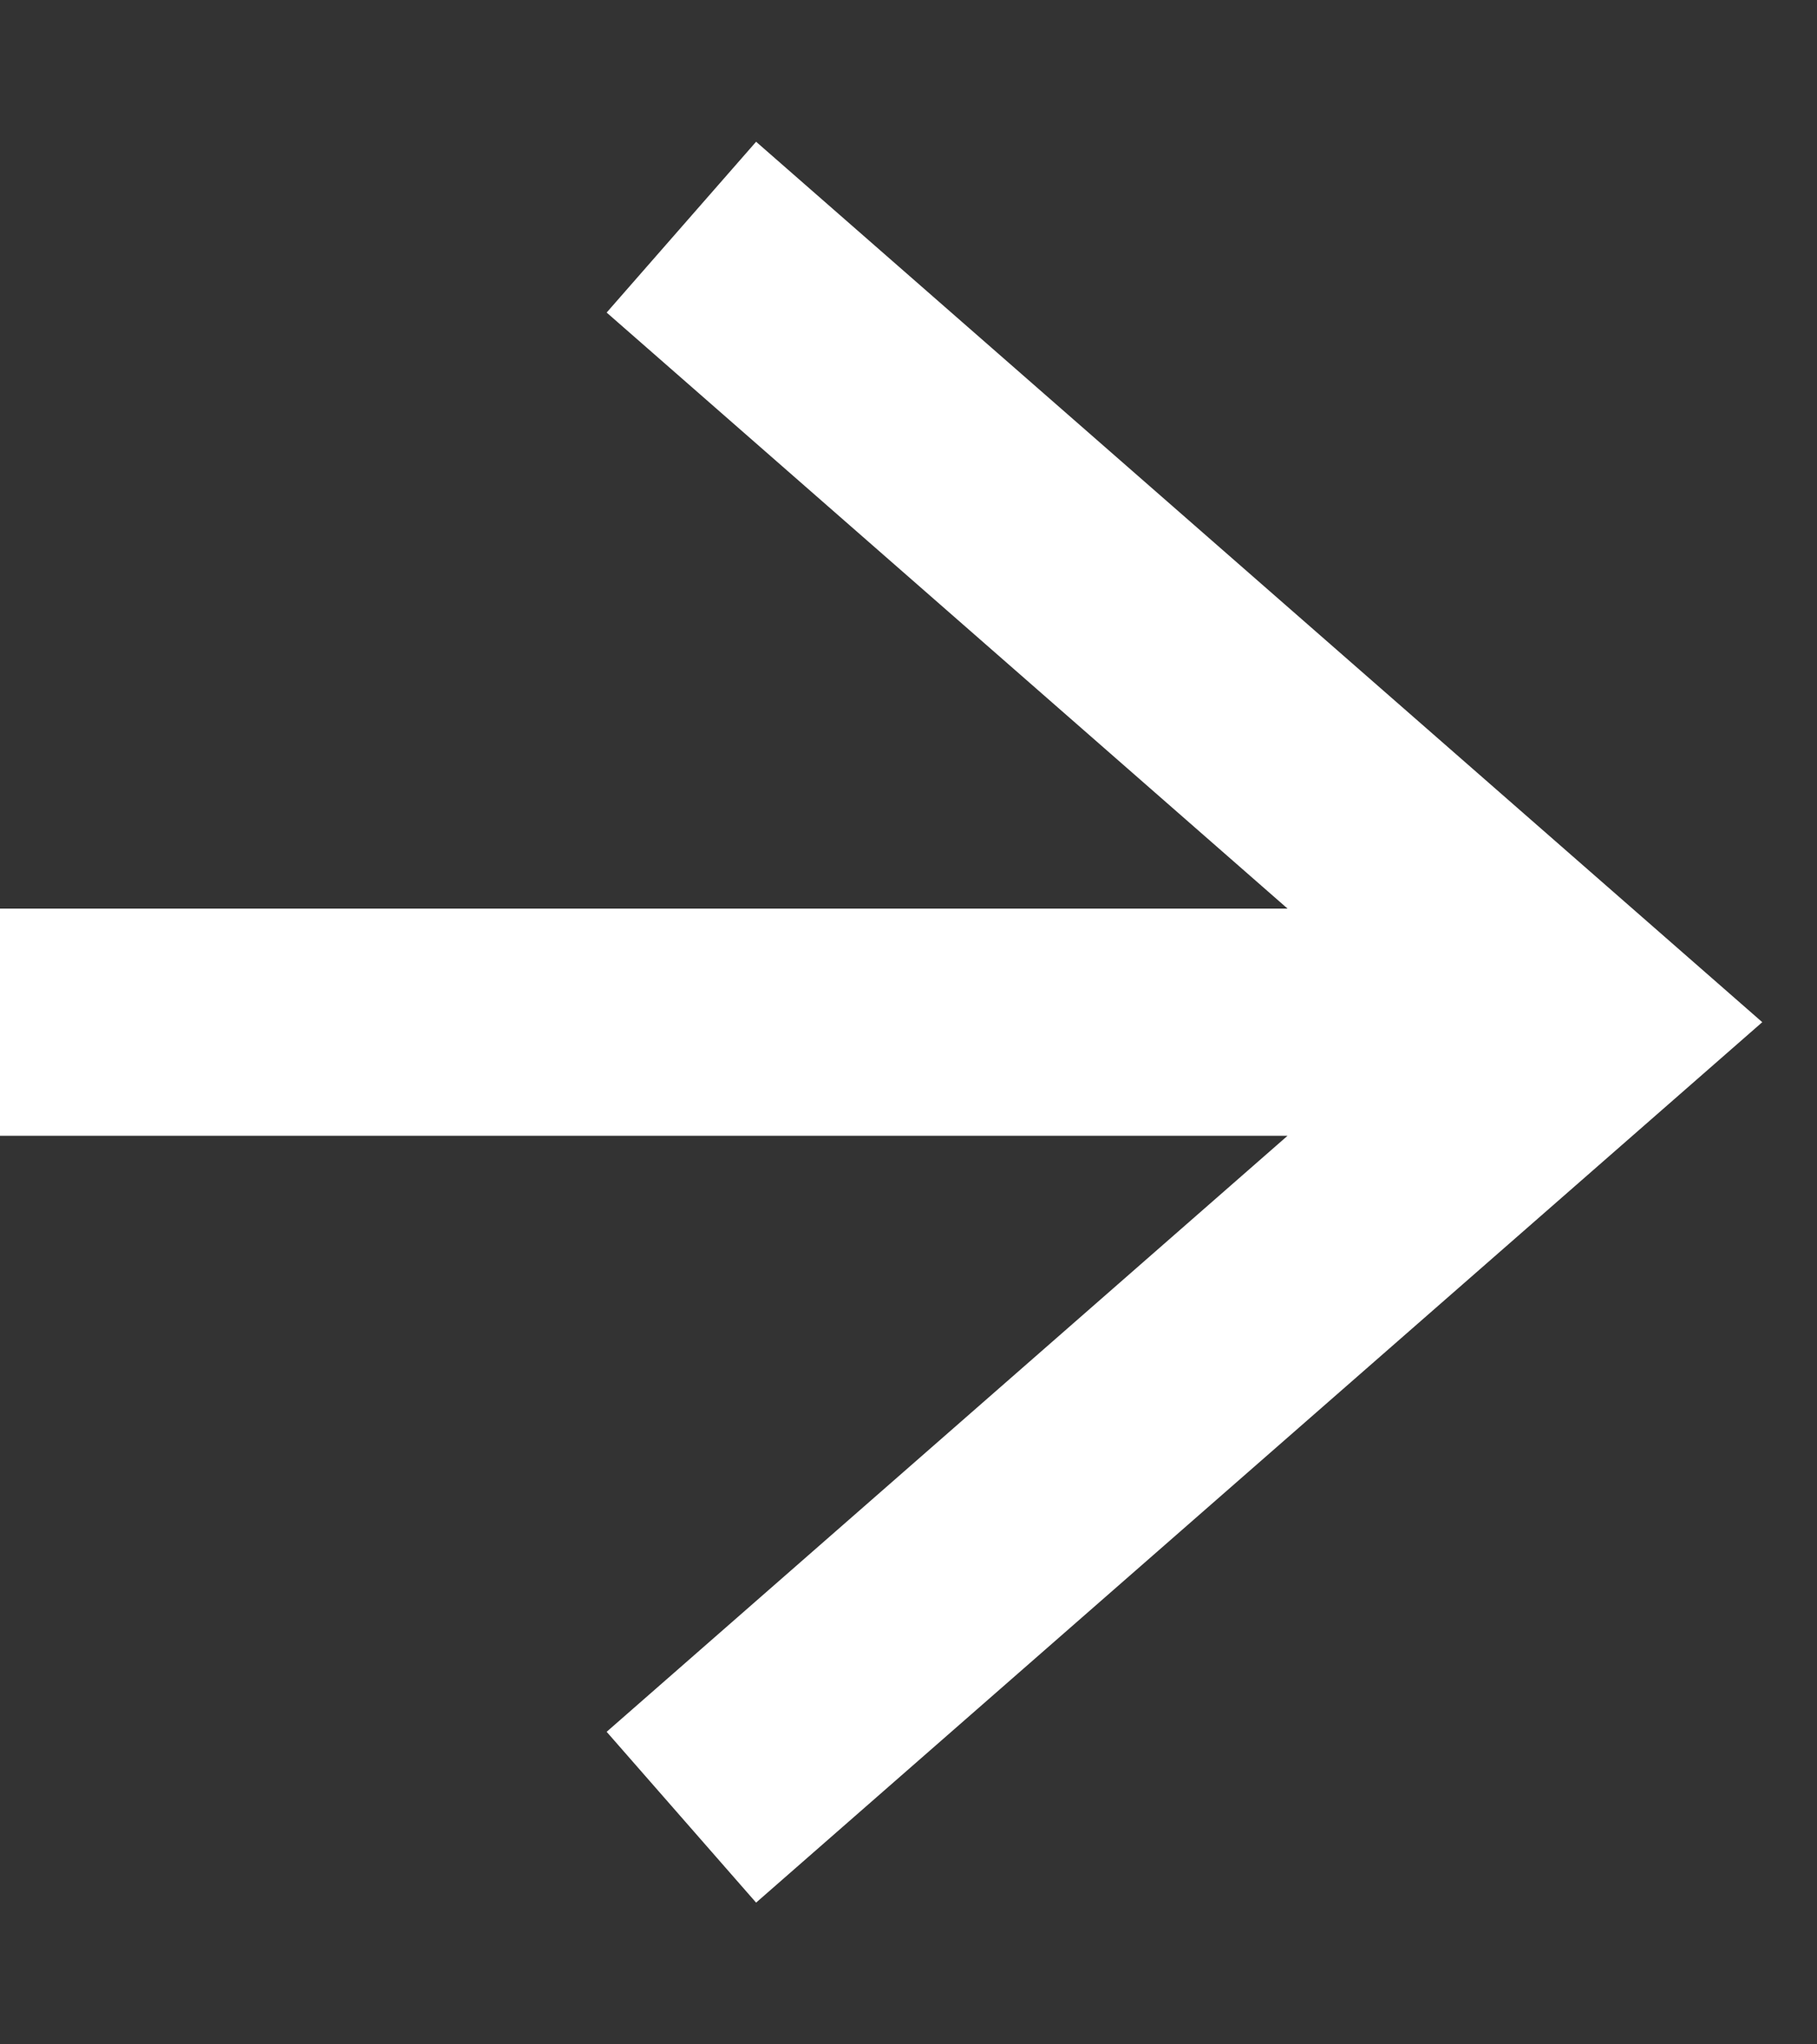 <svg width="8" height="9" viewBox="0 0 8 9" fill="none" xmlns="http://www.w3.org/2000/svg">
<rect x="0" y="0" width="8" height="9" fill="#333333" stroke="none"/>
<path fill-rule="evenodd" clip-rule="evenodd" d="M3.329 0.624L7.759 4.5L3.329 8.376L2.671 7.624L5.669 5H0V4H5.669L2.671 1.376L3.329 0.624Z" fill="white"/>
</svg>
